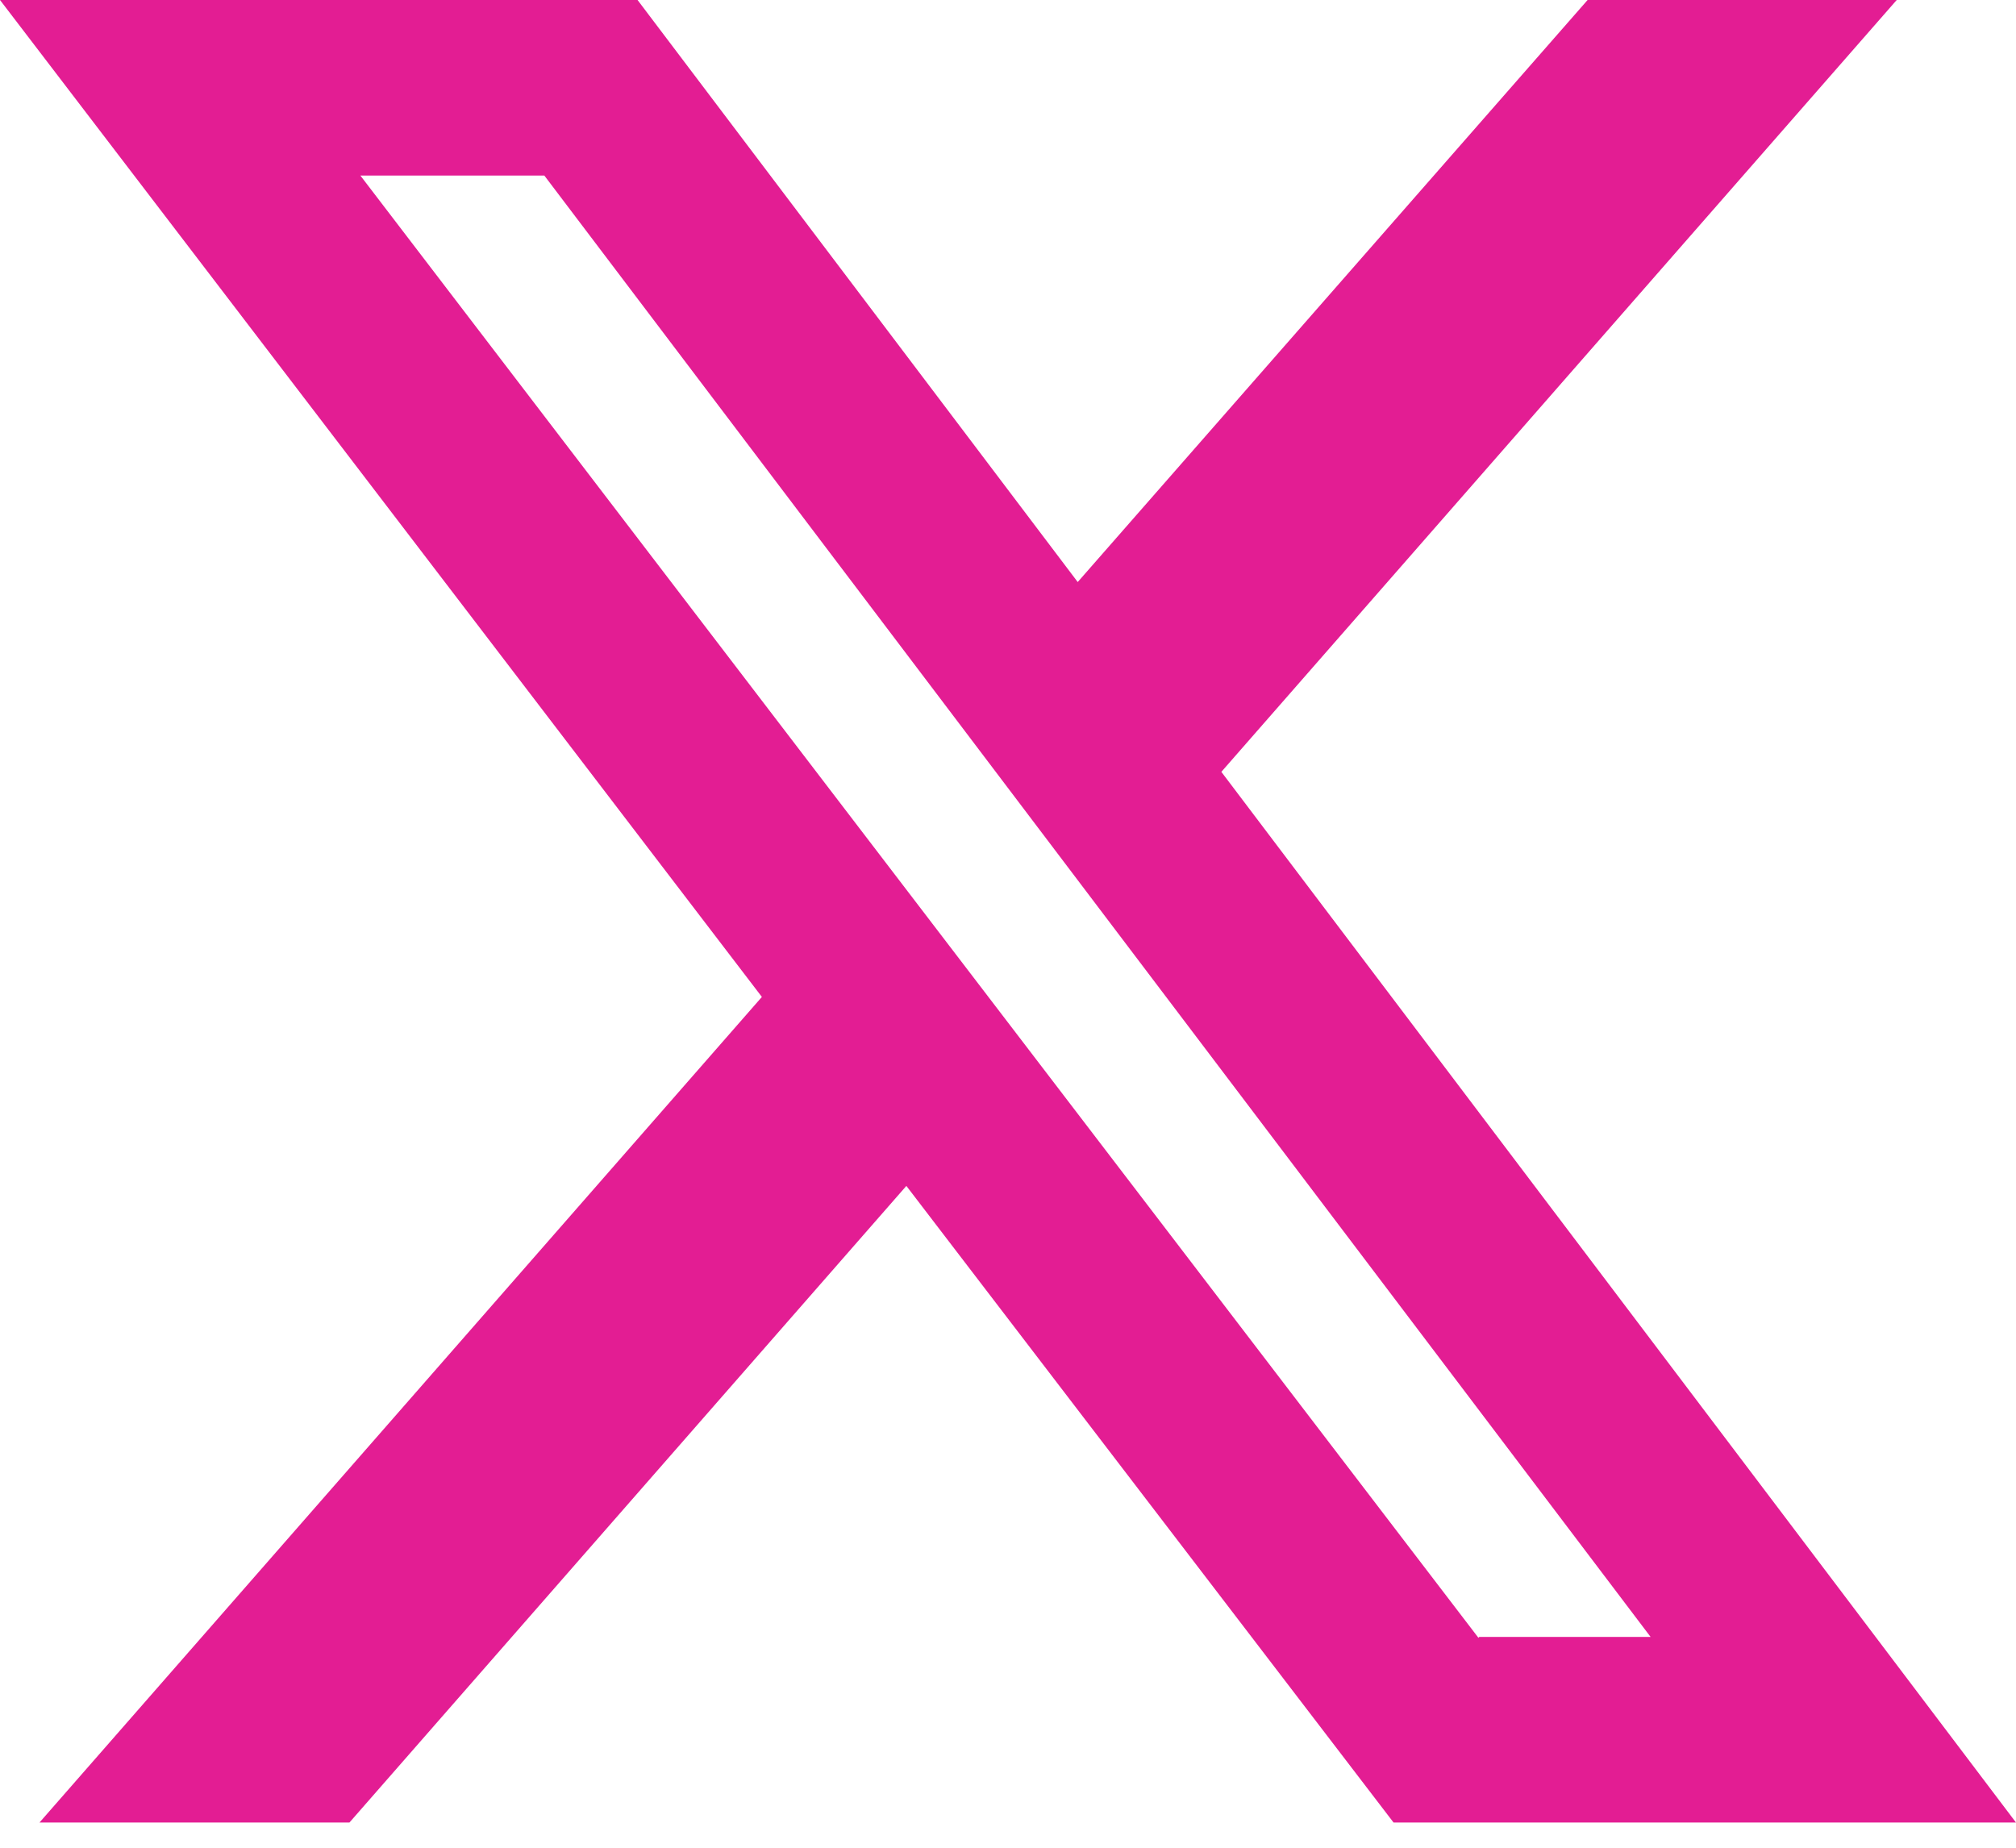 <svg width="24" height="22" viewBox="0 0 24 22" fill="none" xmlns="http://www.w3.org/2000/svg">
<path d="M18.9 0H22.58L14.54 9.19L24 21.7H16.59L10.79 14.12L4.16 21.7H0.47L9.07 11.87L0 0H7.59L12.83 6.93L18.9 0ZM17.61 19.49H19.65L6.48 2.09H4.29L17.6 19.5L17.61 19.49Z" fill="#E31D93"/>
</svg>
